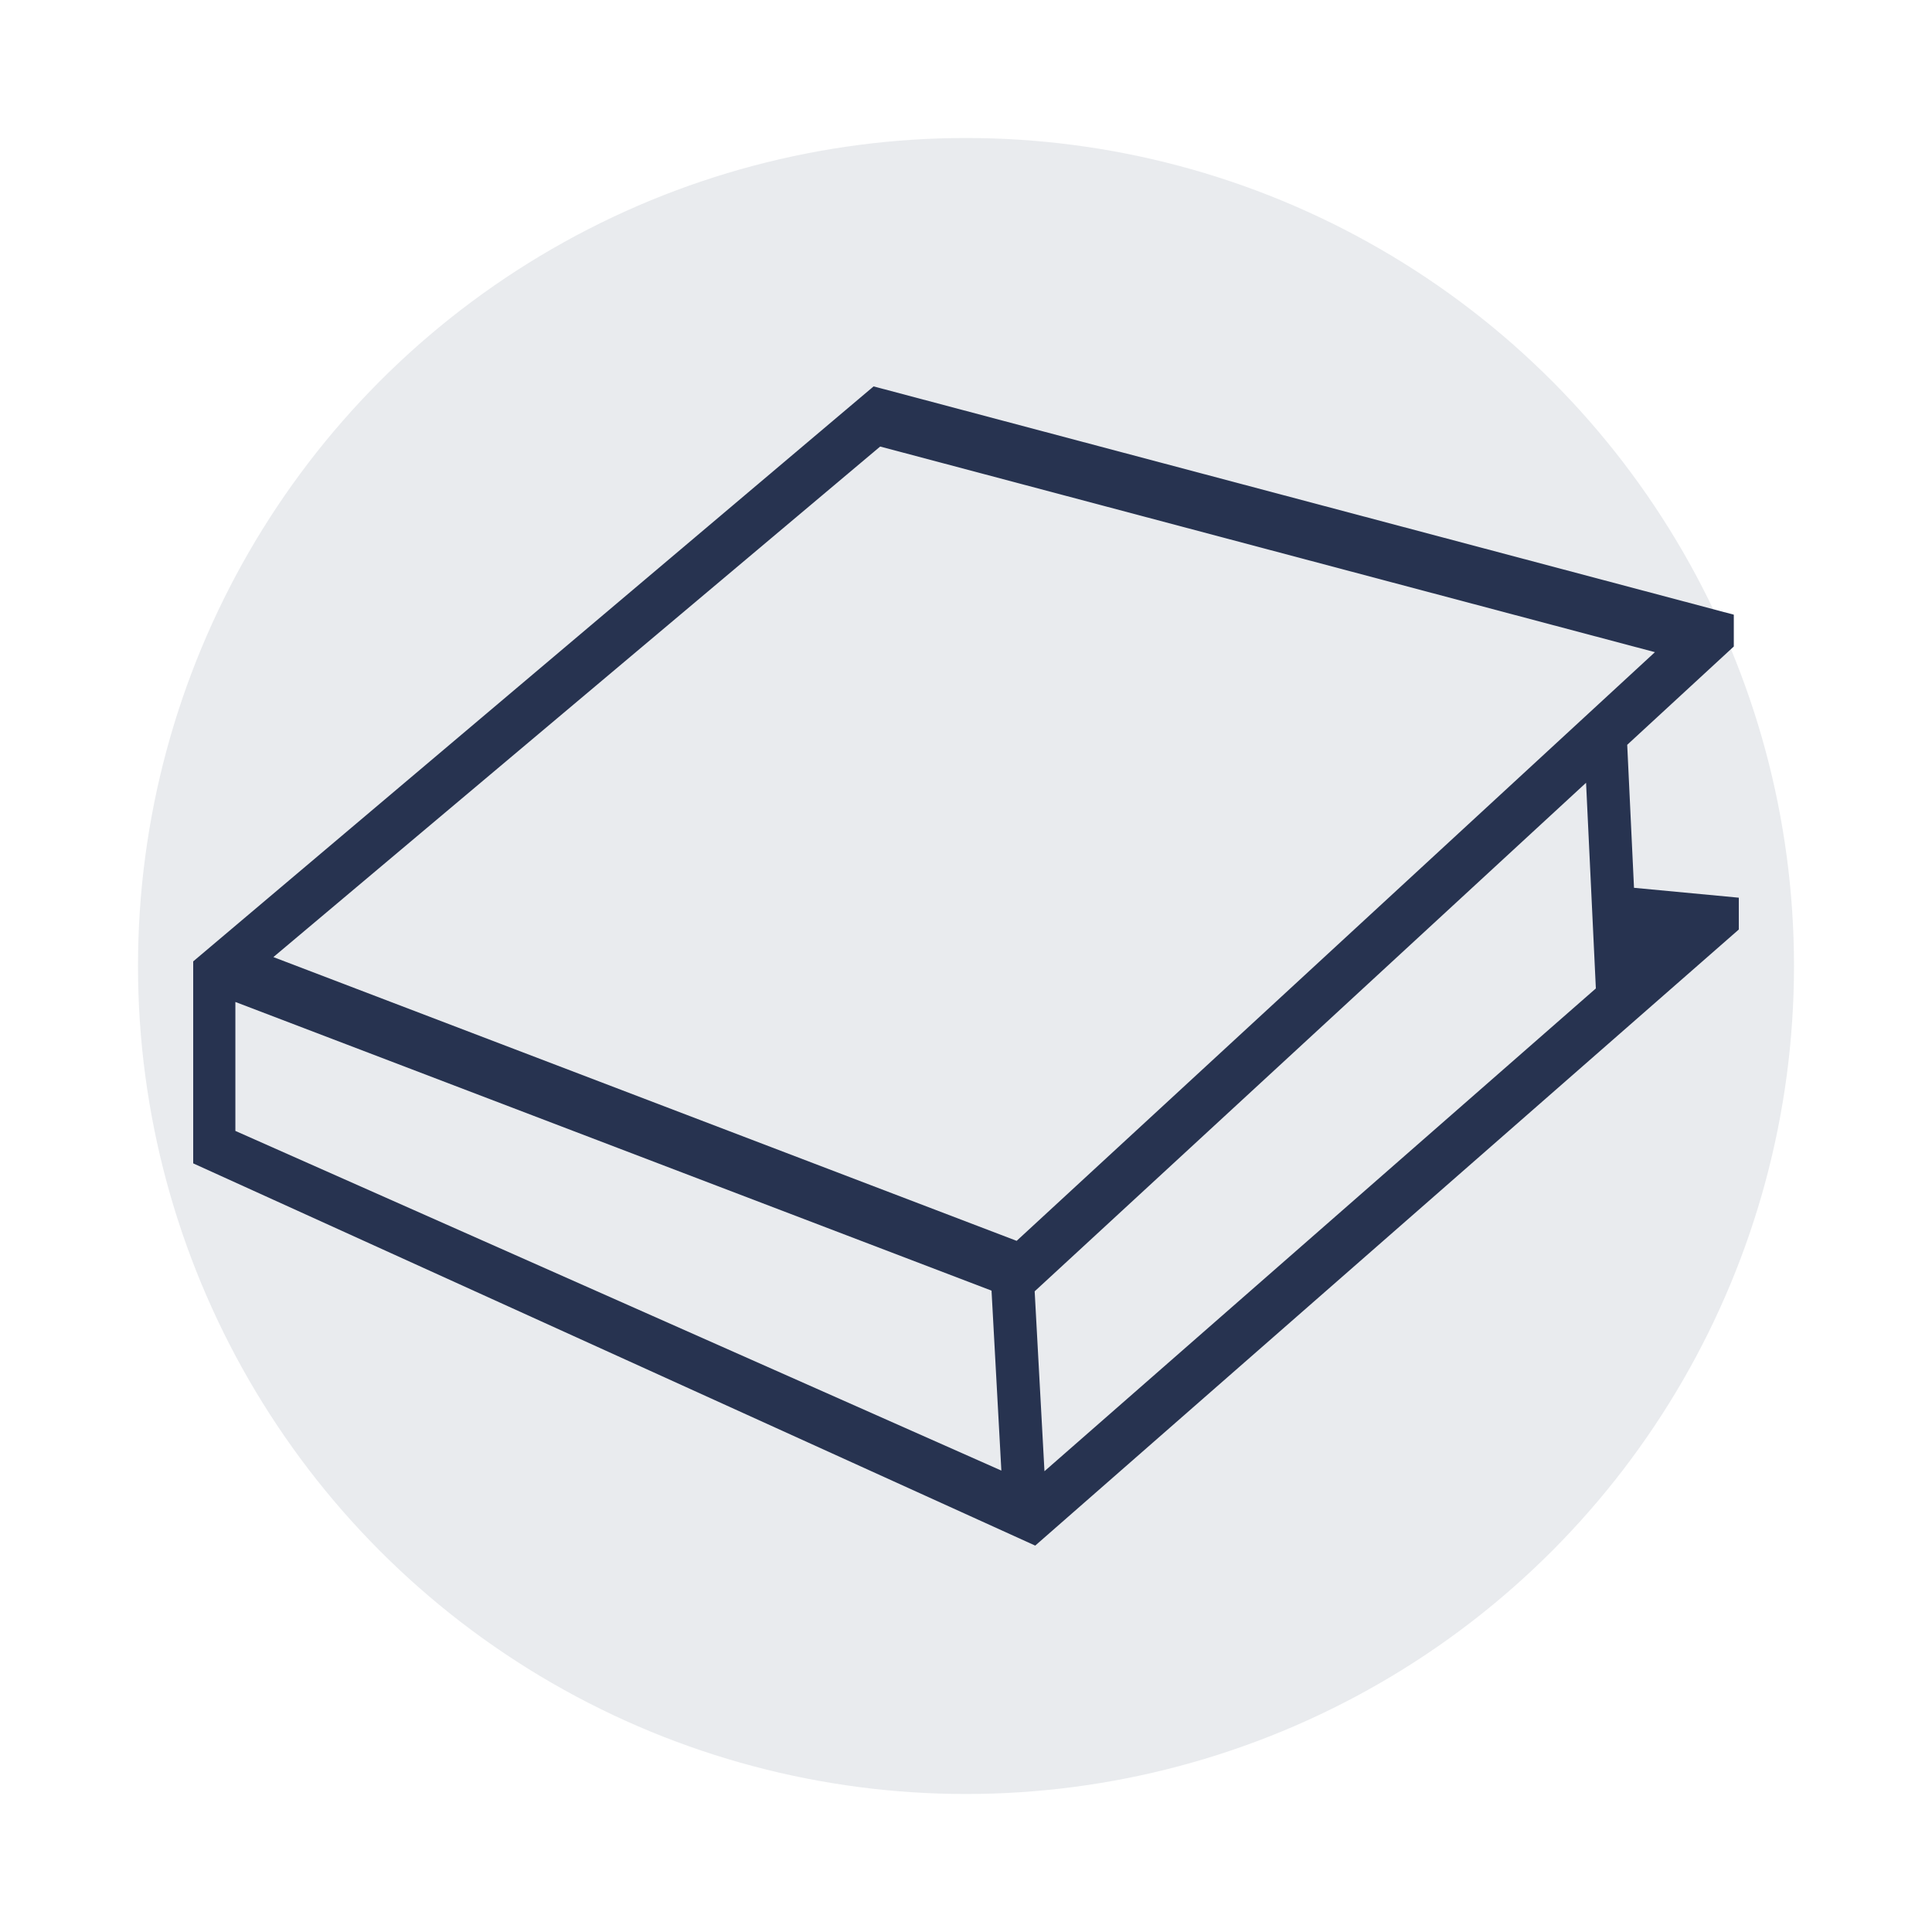 <?xml version="1.0" encoding="UTF-8"?>
<svg xmlns="http://www.w3.org/2000/svg" width="70" height="70" viewBox="0 0 70 70" fill="#1b2e9e" data-library="gosweb_omsu" data-icon="ic_simple_book" data-color="#1b2e9e">
  <circle cx="35" cy="35" r="30" fill="#273350" fill-opacity="0.1"></circle>
  <path fill-rule="evenodd" clip-rule="evenodd" d="M63 32.525L59.203 32.167L58.957 26.986L62.819 23.424V22.271L31.652 14L7 34.833V42.151L37.508 56L63 33.678V32.525ZM59.961 23.629L31.89 16.179L9.905 34.677L36.835 44.958L59.961 23.629ZM35.925 46.762L8.528 36.303V40.975L36.281 53.282L35.925 46.762ZM37.488 46.787L37.843 53.305L57.821 35.813L57.466 28.361L37.488 46.787Z" fill="#273350"></path>
</svg>
